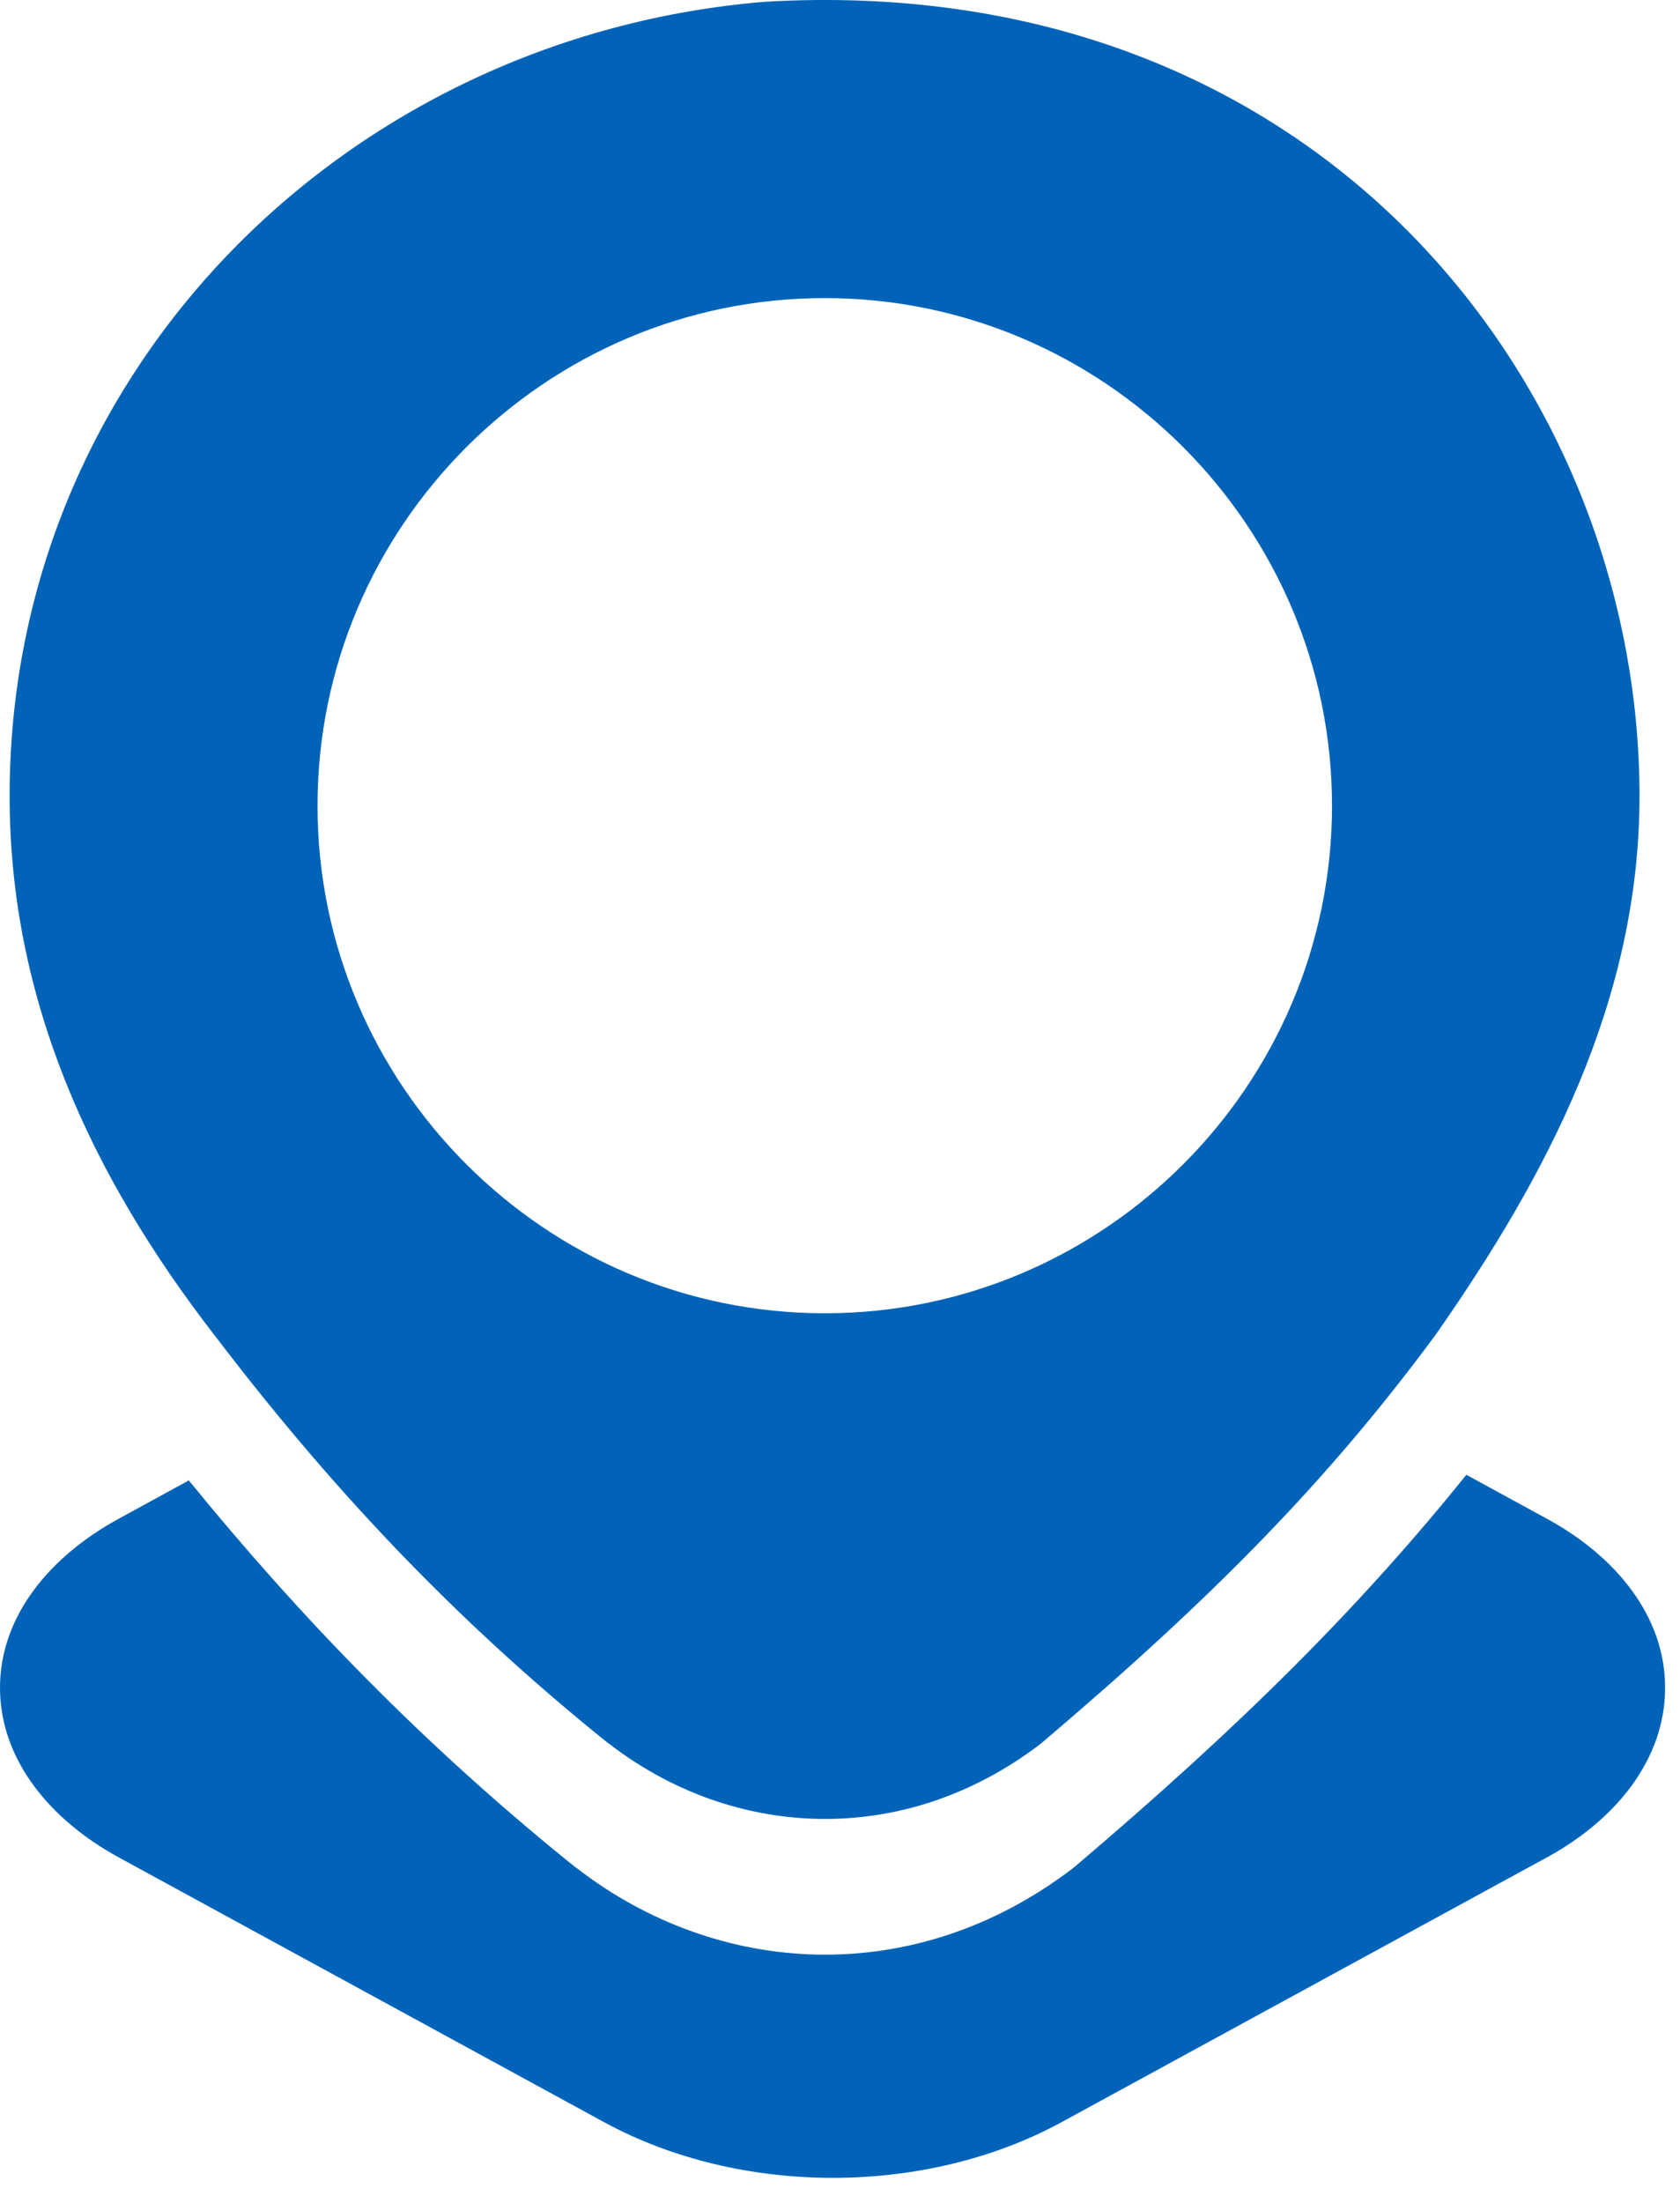 <svg width="29" height="38" viewBox="0 0 29 38" fill="none" xmlns="http://www.w3.org/2000/svg">
<g id="layer1">
<path id="path654" d="M14.958 0.015C14.392 -0.009 13.811 -0.005 13.212 0.03C5.984 0.619 0.165 6.383 0.166 13.733C0.166 17.214 1.547 20.256 3.718 23.052C5.621 25.547 7.745 27.857 10.49 30.064L10.52 30.084C12.632 31.713 15.57 31.897 17.947 30.093C17.966 30.078 17.985 30.063 18.003 30.047C20.932 27.562 22.92 25.546 24.775 23.033C24.775 23.024 24.791 23.015 24.795 23.006C26.69 20.293 28.3 17.276 28.301 13.734C28.301 7.12 23.45 0.377 14.958 0.015ZM14.238 5.142C19.059 5.142 22.993 9.078 22.993 13.899C22.993 18.721 19.059 22.654 14.238 22.654C9.416 22.654 5.481 18.721 5.481 13.899C5.481 9.078 9.416 5.142 14.238 5.142Z" fill="#0063B8"/>
<path id="path656" d="M25.312 25.44C23.456 27.744 21.399 29.785 18.564 32.191C18.543 32.209 18.524 32.224 18.5 32.242C15.77 34.315 12.392 34.105 9.965 32.232L9.932 32.21C7.295 30.089 5.168 27.878 3.259 25.537L2.048 26.199C0.873 26.839 0 27.868 0 29.114C0 30.36 0.873 31.398 2.048 32.039L10.427 36.607C12.779 37.888 15.974 37.888 18.325 36.607L26.704 32.039C27.88 31.398 28.743 30.36 28.743 29.114C28.743 27.868 27.88 26.839 26.704 26.199L25.312 25.44Z" fill="#0063B8"/>
</g>
</svg>
